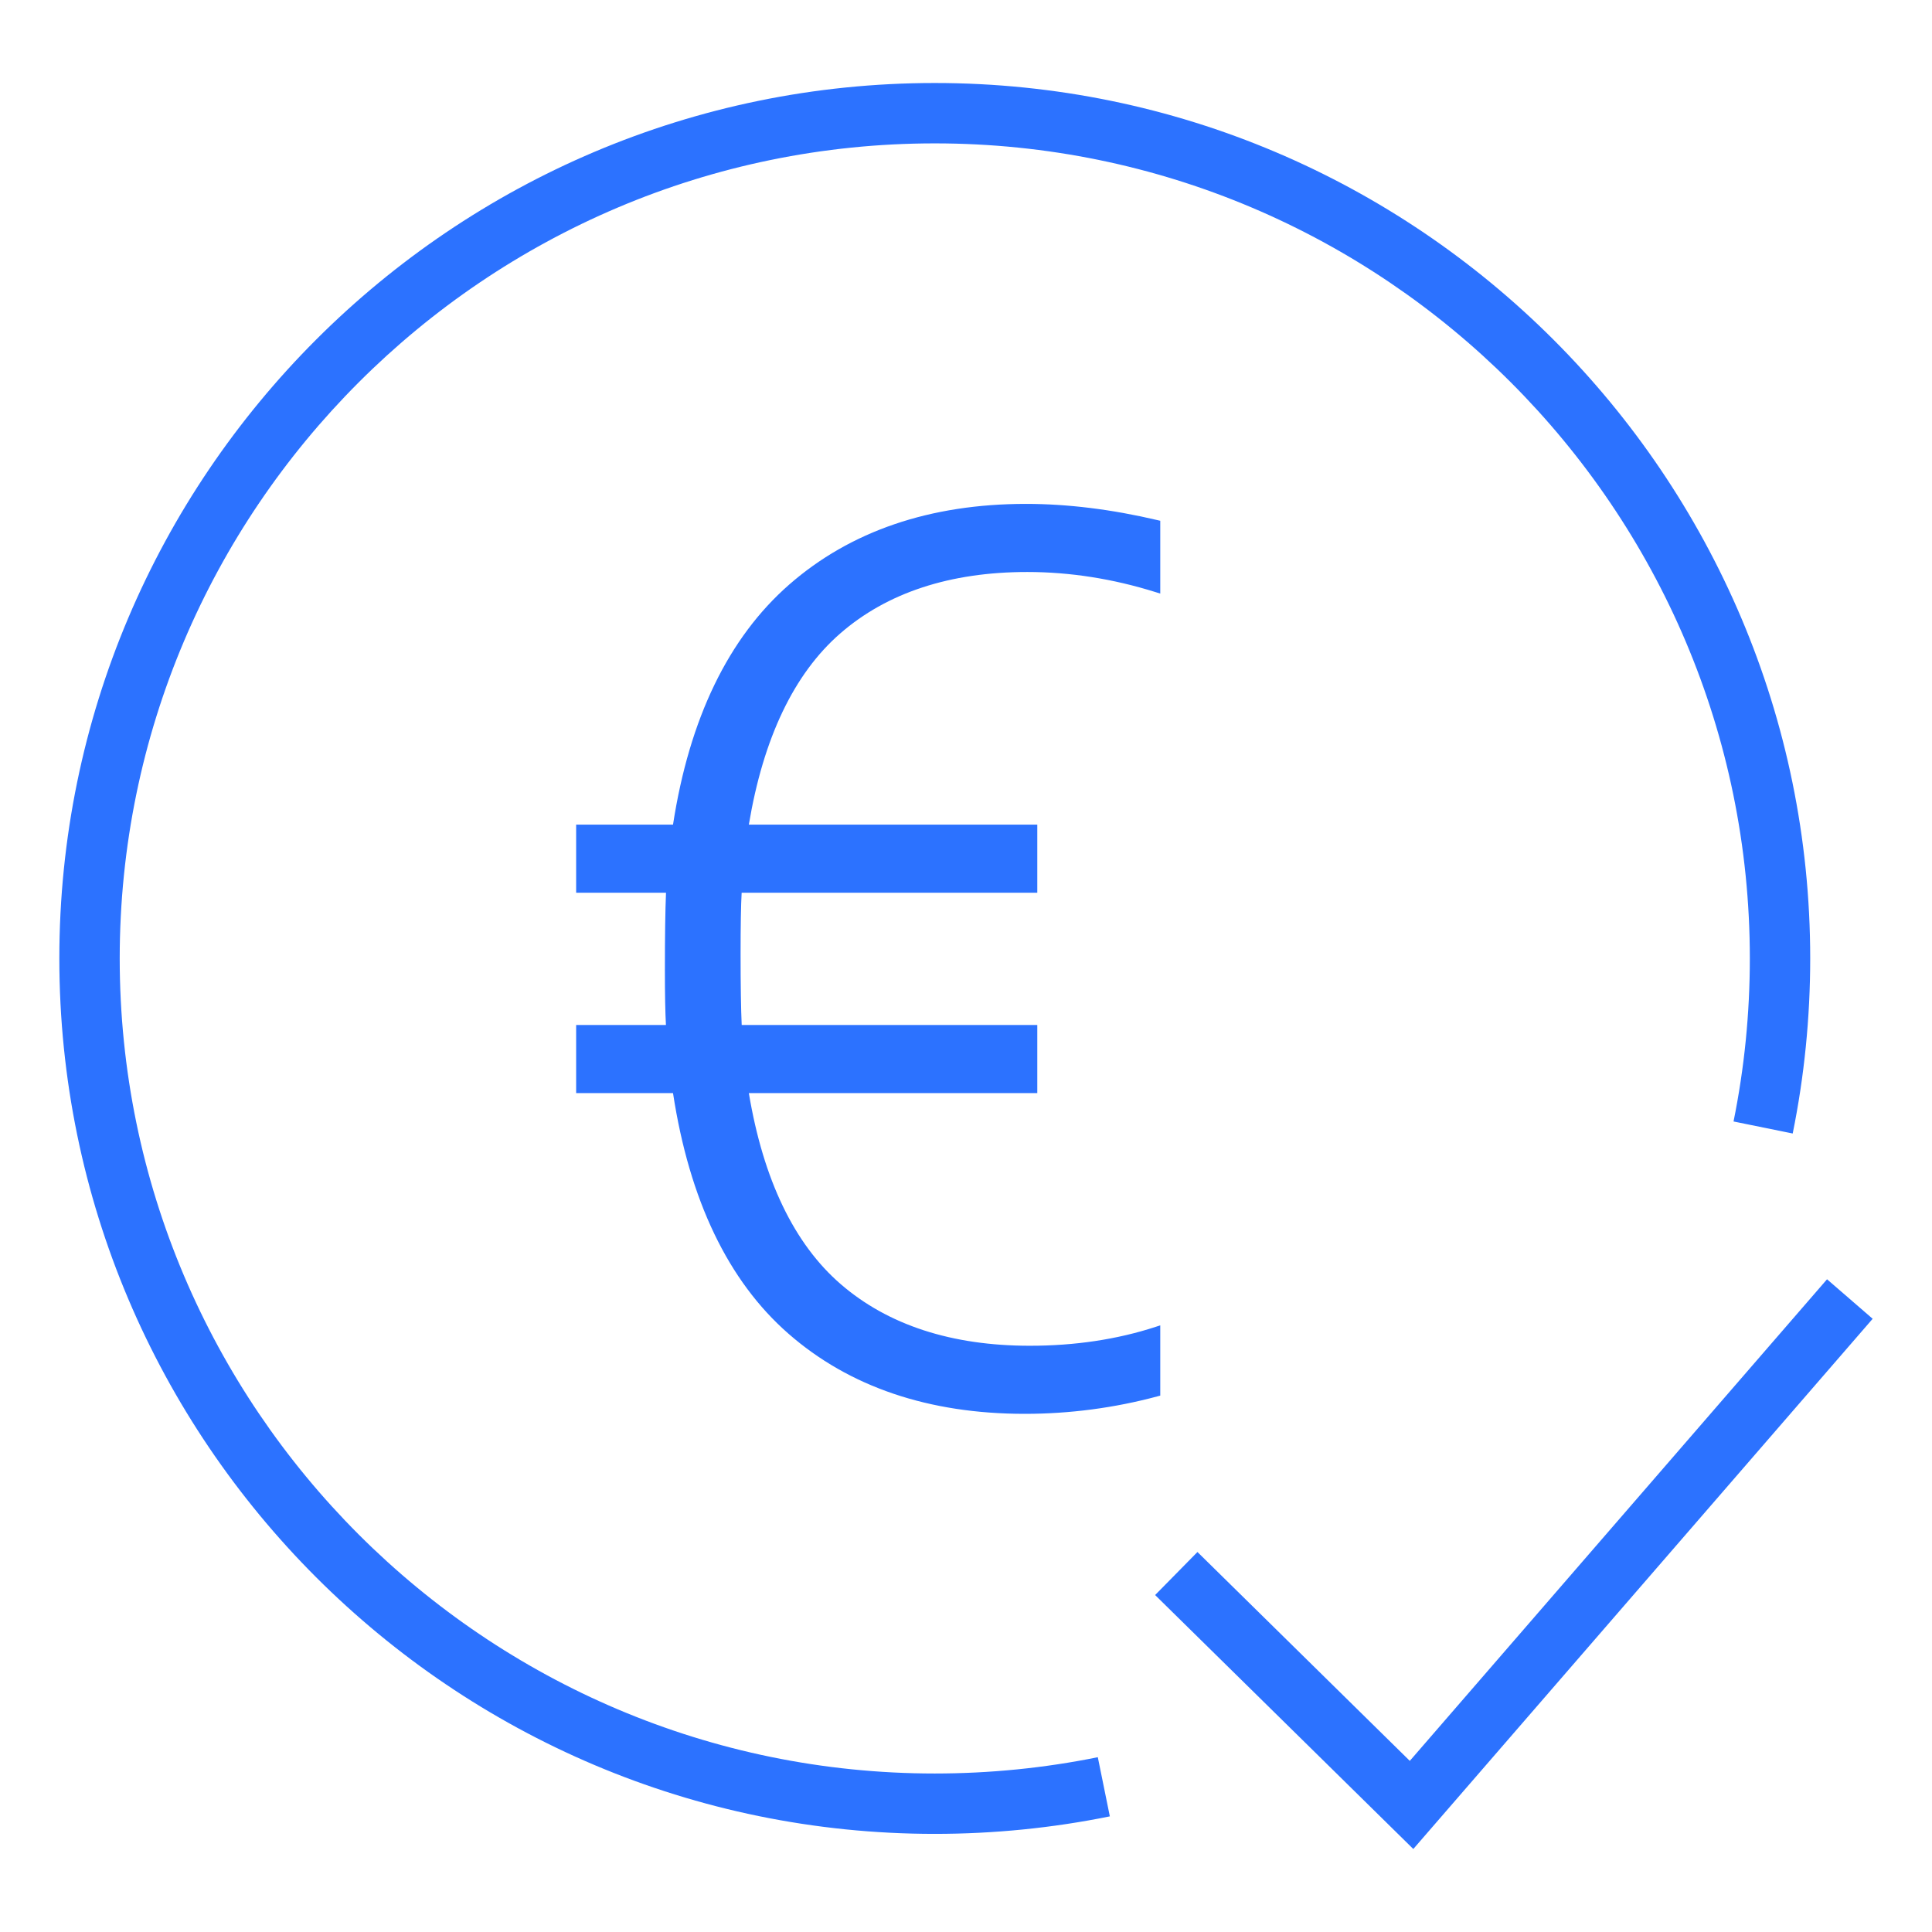 <svg width="80" height="80" viewBox="0 0 80 80" fill="none" xmlns="http://www.w3.org/2000/svg">
<path d="M45.458 72.762L45.956 75.212C43.587 75.693 41.148 75.937 38.707 75.937C18.719 75.937 2.457 59.675 2.457 39.687C2.457 19.699 18.719 3.437 38.707 3.437C58.695 3.437 74.957 19.699 74.957 39.687C74.957 42.128 74.713 44.567 74.232 46.936L71.782 46.438C72.23 44.233 72.457 41.961 72.457 39.687C72.457 21.077 57.317 5.937 38.707 5.937C20.097 5.937 4.957 21.077 4.957 39.687C4.957 58.297 20.097 73.437 38.707 73.437C40.981 73.437 43.253 73.21 45.458 72.762ZM75.654 52.972L58.377 72.914L49.584 64.265L47.831 66.047L58.522 76.563L77.543 54.608L75.654 52.972ZM34.789 26.233C36.729 24.542 39.337 23.685 42.539 23.685C44.3 23.685 46.086 23.965 47.849 24.518L48.044 24.579V21.564L47.928 21.537C46.035 21.091 44.204 20.865 42.487 20.865C38.513 20.865 35.212 21.99 32.676 24.209C30.164 26.407 28.546 29.75 27.868 34.147H23.857V36.967H27.578C27.547 37.698 27.532 38.752 27.532 40.177C27.532 41.176 27.546 41.92 27.575 42.442H23.857V45.262H27.868C28.546 49.694 30.154 53.046 32.649 55.226C35.167 57.428 38.459 58.544 42.434 58.544C44.293 58.544 46.144 58.3 47.933 57.819L48.044 57.789V54.88L47.848 54.944C46.261 55.462 44.511 55.725 42.644 55.725C39.406 55.725 36.772 54.867 34.815 53.176C32.887 51.511 31.607 48.849 31.008 45.262H42.952V42.442H30.712C30.682 41.78 30.666 40.79 30.666 39.495C30.666 38.324 30.681 37.475 30.71 36.967H42.952V34.147H31.008C31.606 30.561 32.878 27.898 34.789 26.233Z" fill="#2C72FF"/>
</svg>
